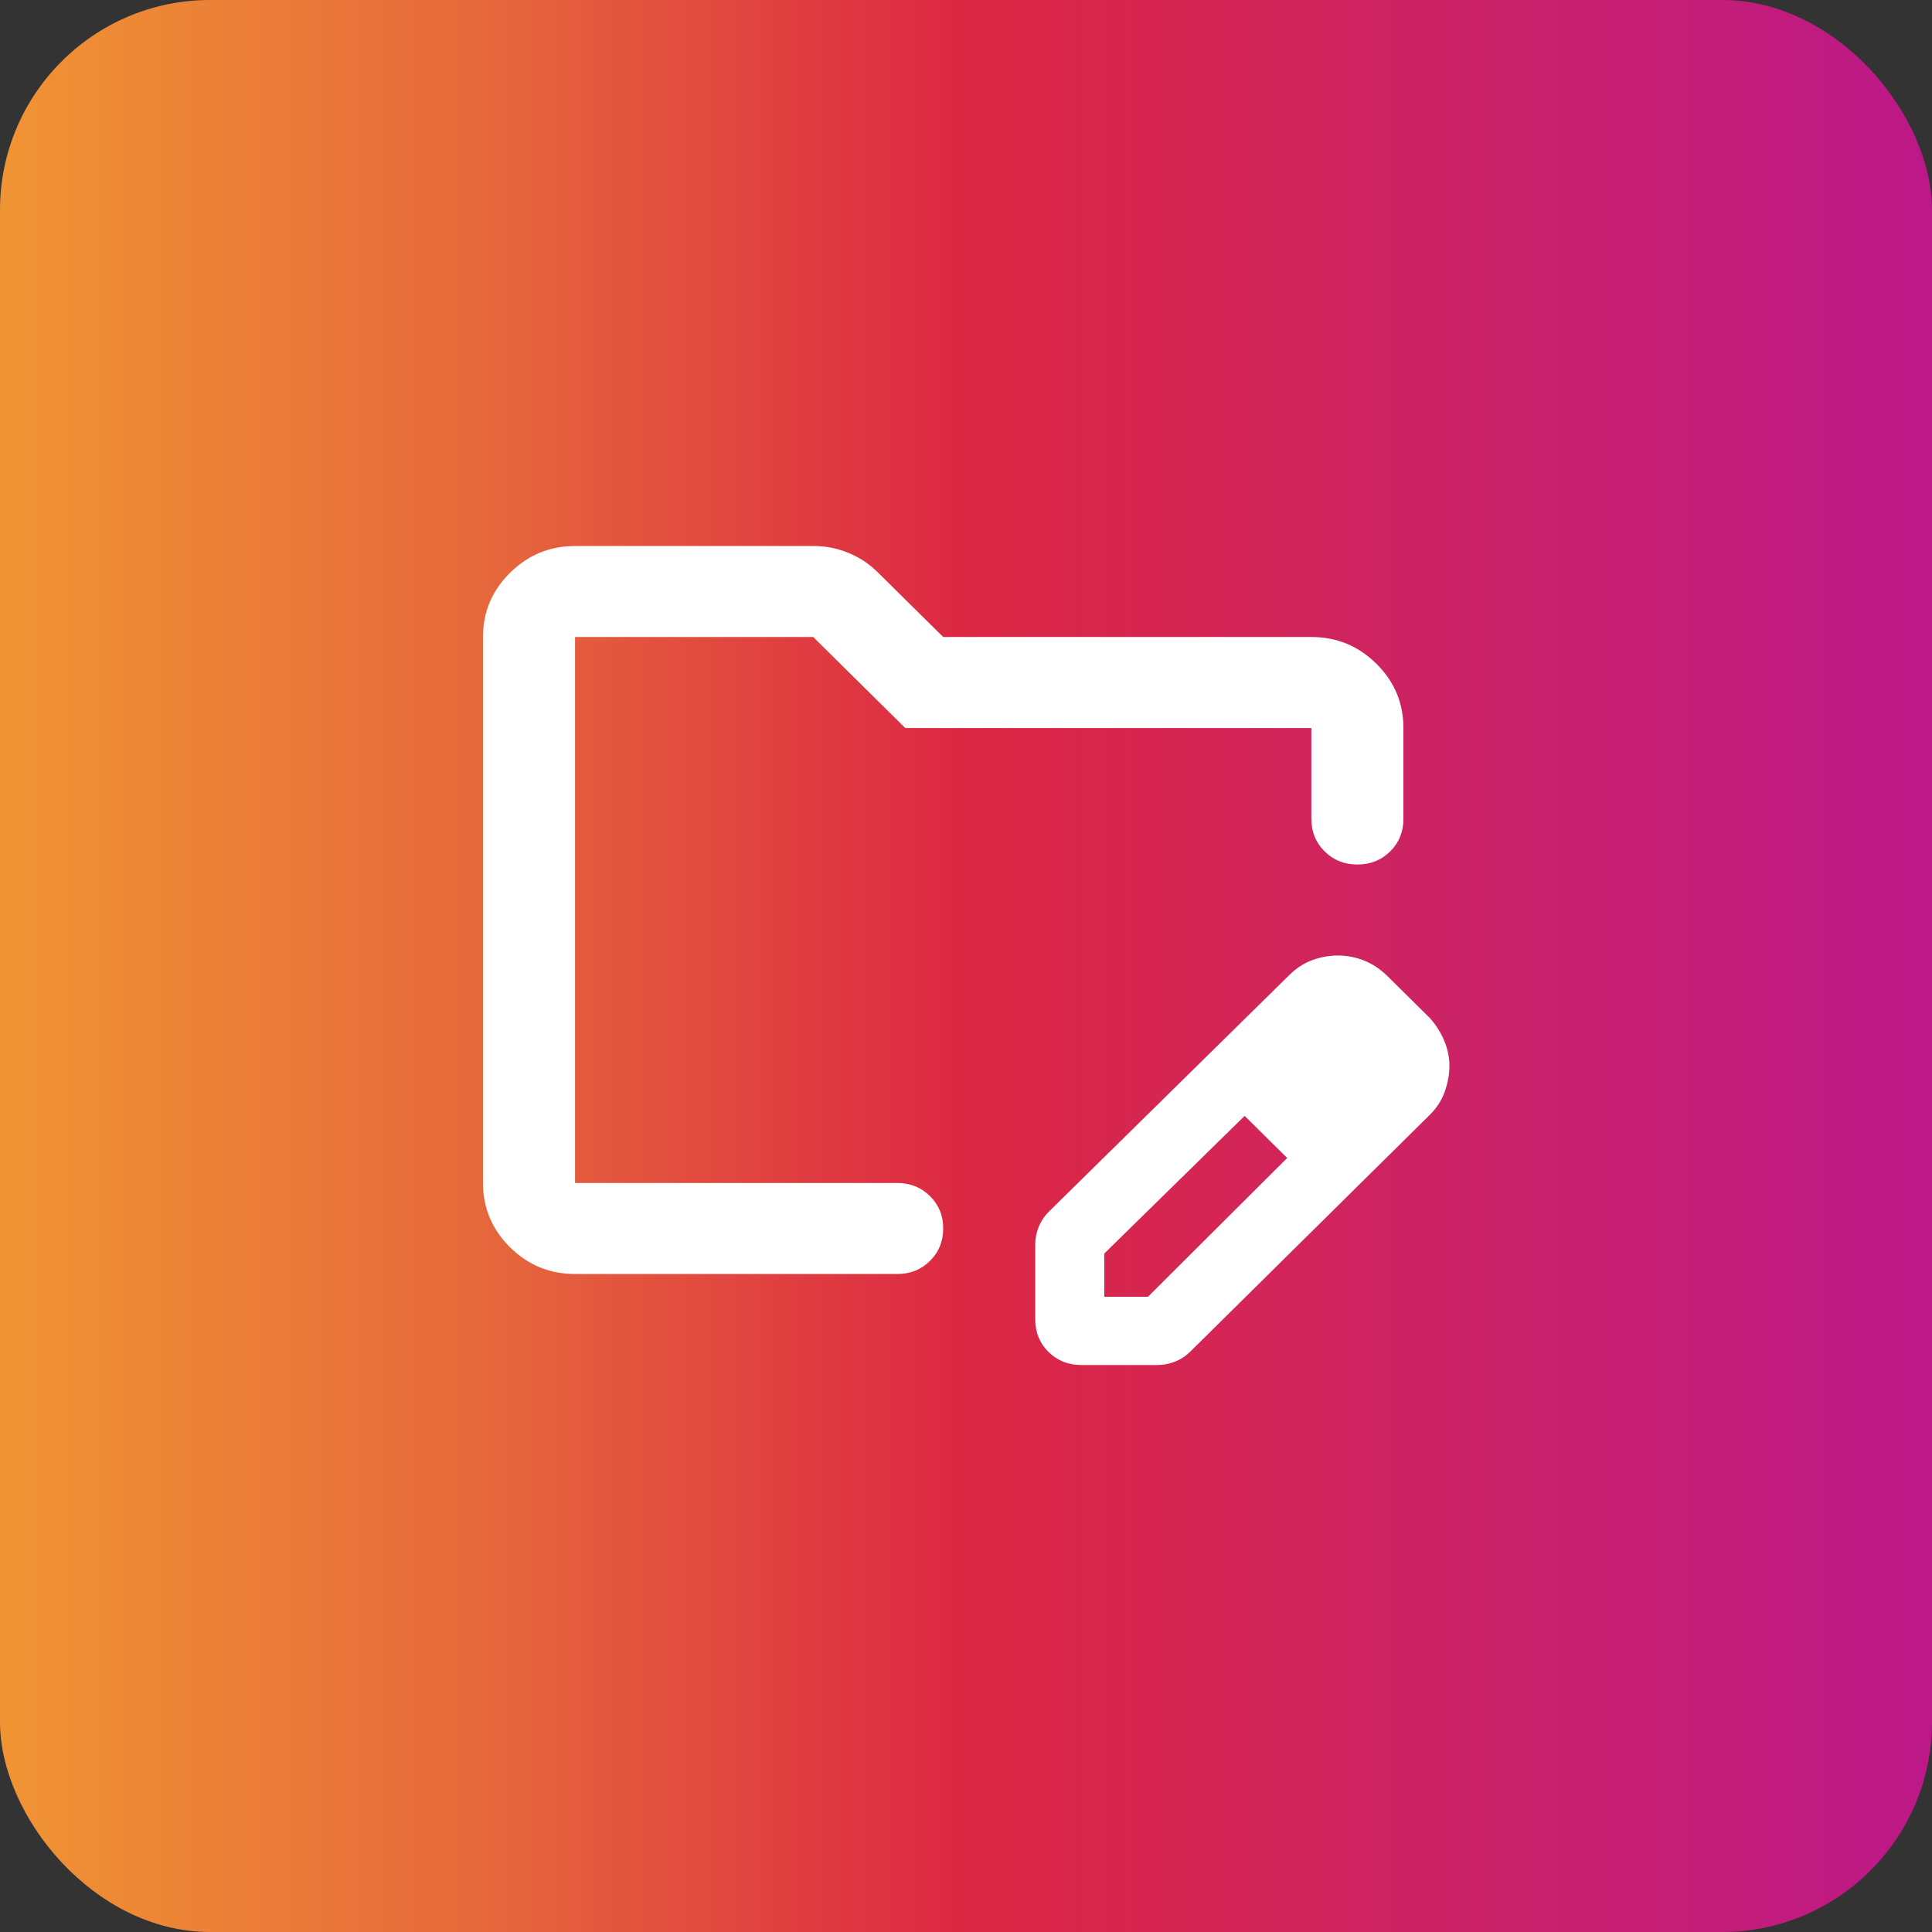 <svg width="92" height="92" viewBox="0 0 92 92" fill="none" xmlns="http://www.w3.org/2000/svg">
<rect x="0" y="0" width="92" height="92" fill="#333333" stroke="none"/>
<rect width="92" height="92" rx="10" fill="url(#paint0_linear_775_848)"/>
<path d="M27.383 60.667C26.178 60.667 25.146 60.243 24.289 59.395C23.431 58.547 23.002 57.526 23 56.333V30.333C23 29.142 23.43 28.122 24.289 27.274C25.148 26.426 26.179 26.001 27.383 26H38.724C39.308 26 39.865 26.108 40.396 26.325C40.926 26.542 41.391 26.849 41.791 27.246L44.914 30.333H62.446C63.651 30.333 64.683 30.758 65.542 31.607C66.401 32.457 66.83 33.476 66.829 34.667V39C66.829 39.614 66.618 40.129 66.197 40.545C65.777 40.961 65.257 41.168 64.637 41.167C64.016 41.167 63.496 40.959 63.077 40.543C62.657 40.127 62.447 39.612 62.446 39V34.667H43.106L38.724 30.333H27.383V56.333H42.723C43.344 56.333 43.865 56.541 44.285 56.957C44.706 57.373 44.916 57.888 44.914 58.5C44.914 59.114 44.704 59.629 44.283 60.045C43.862 60.461 43.342 60.668 42.723 60.667H27.383ZM49.297 62.833V59.258C49.297 58.969 49.352 58.69 49.462 58.42C49.571 58.15 49.735 57.906 49.955 57.688L61.405 46.421C61.733 46.096 62.099 45.861 62.501 45.717C62.902 45.572 63.304 45.5 63.706 45.5C64.144 45.5 64.564 45.582 64.966 45.745C65.368 45.908 65.733 46.151 66.062 46.475L68.089 48.479C68.381 48.804 68.609 49.165 68.775 49.562C68.94 49.96 69.021 50.357 69.02 50.754C69.02 51.151 68.947 51.558 68.801 51.974C68.655 52.39 68.417 52.76 68.089 53.083L56.693 64.35C56.474 64.567 56.228 64.729 55.955 64.838C55.681 64.946 55.398 65 55.104 65H51.489C50.868 65 50.348 64.793 49.928 64.378C49.509 63.964 49.299 63.449 49.297 62.833ZM52.584 61.75H54.666L61.295 55.142L60.309 54.112L59.268 53.138L52.584 59.692V61.75ZM60.309 54.112L59.268 53.138L61.295 55.142L60.309 54.112Z" fill="white"/>
<defs>
<linearGradient id="paint0_linear_775_848" x1="0" y1="46" x2="92" y2="46" gradientUnits="userSpaceOnUse">
<stop stop-color="#F09433"/>
<stop offset="0.25" stop-color="#E6683C"/>
<stop offset="0.5" stop-color="#DC2743"/>
<stop offset="0.75" stop-color="#CC2366"/>
<stop offset="1" stop-color="#BC1888"/>
</linearGradient>
</defs>
</svg>

